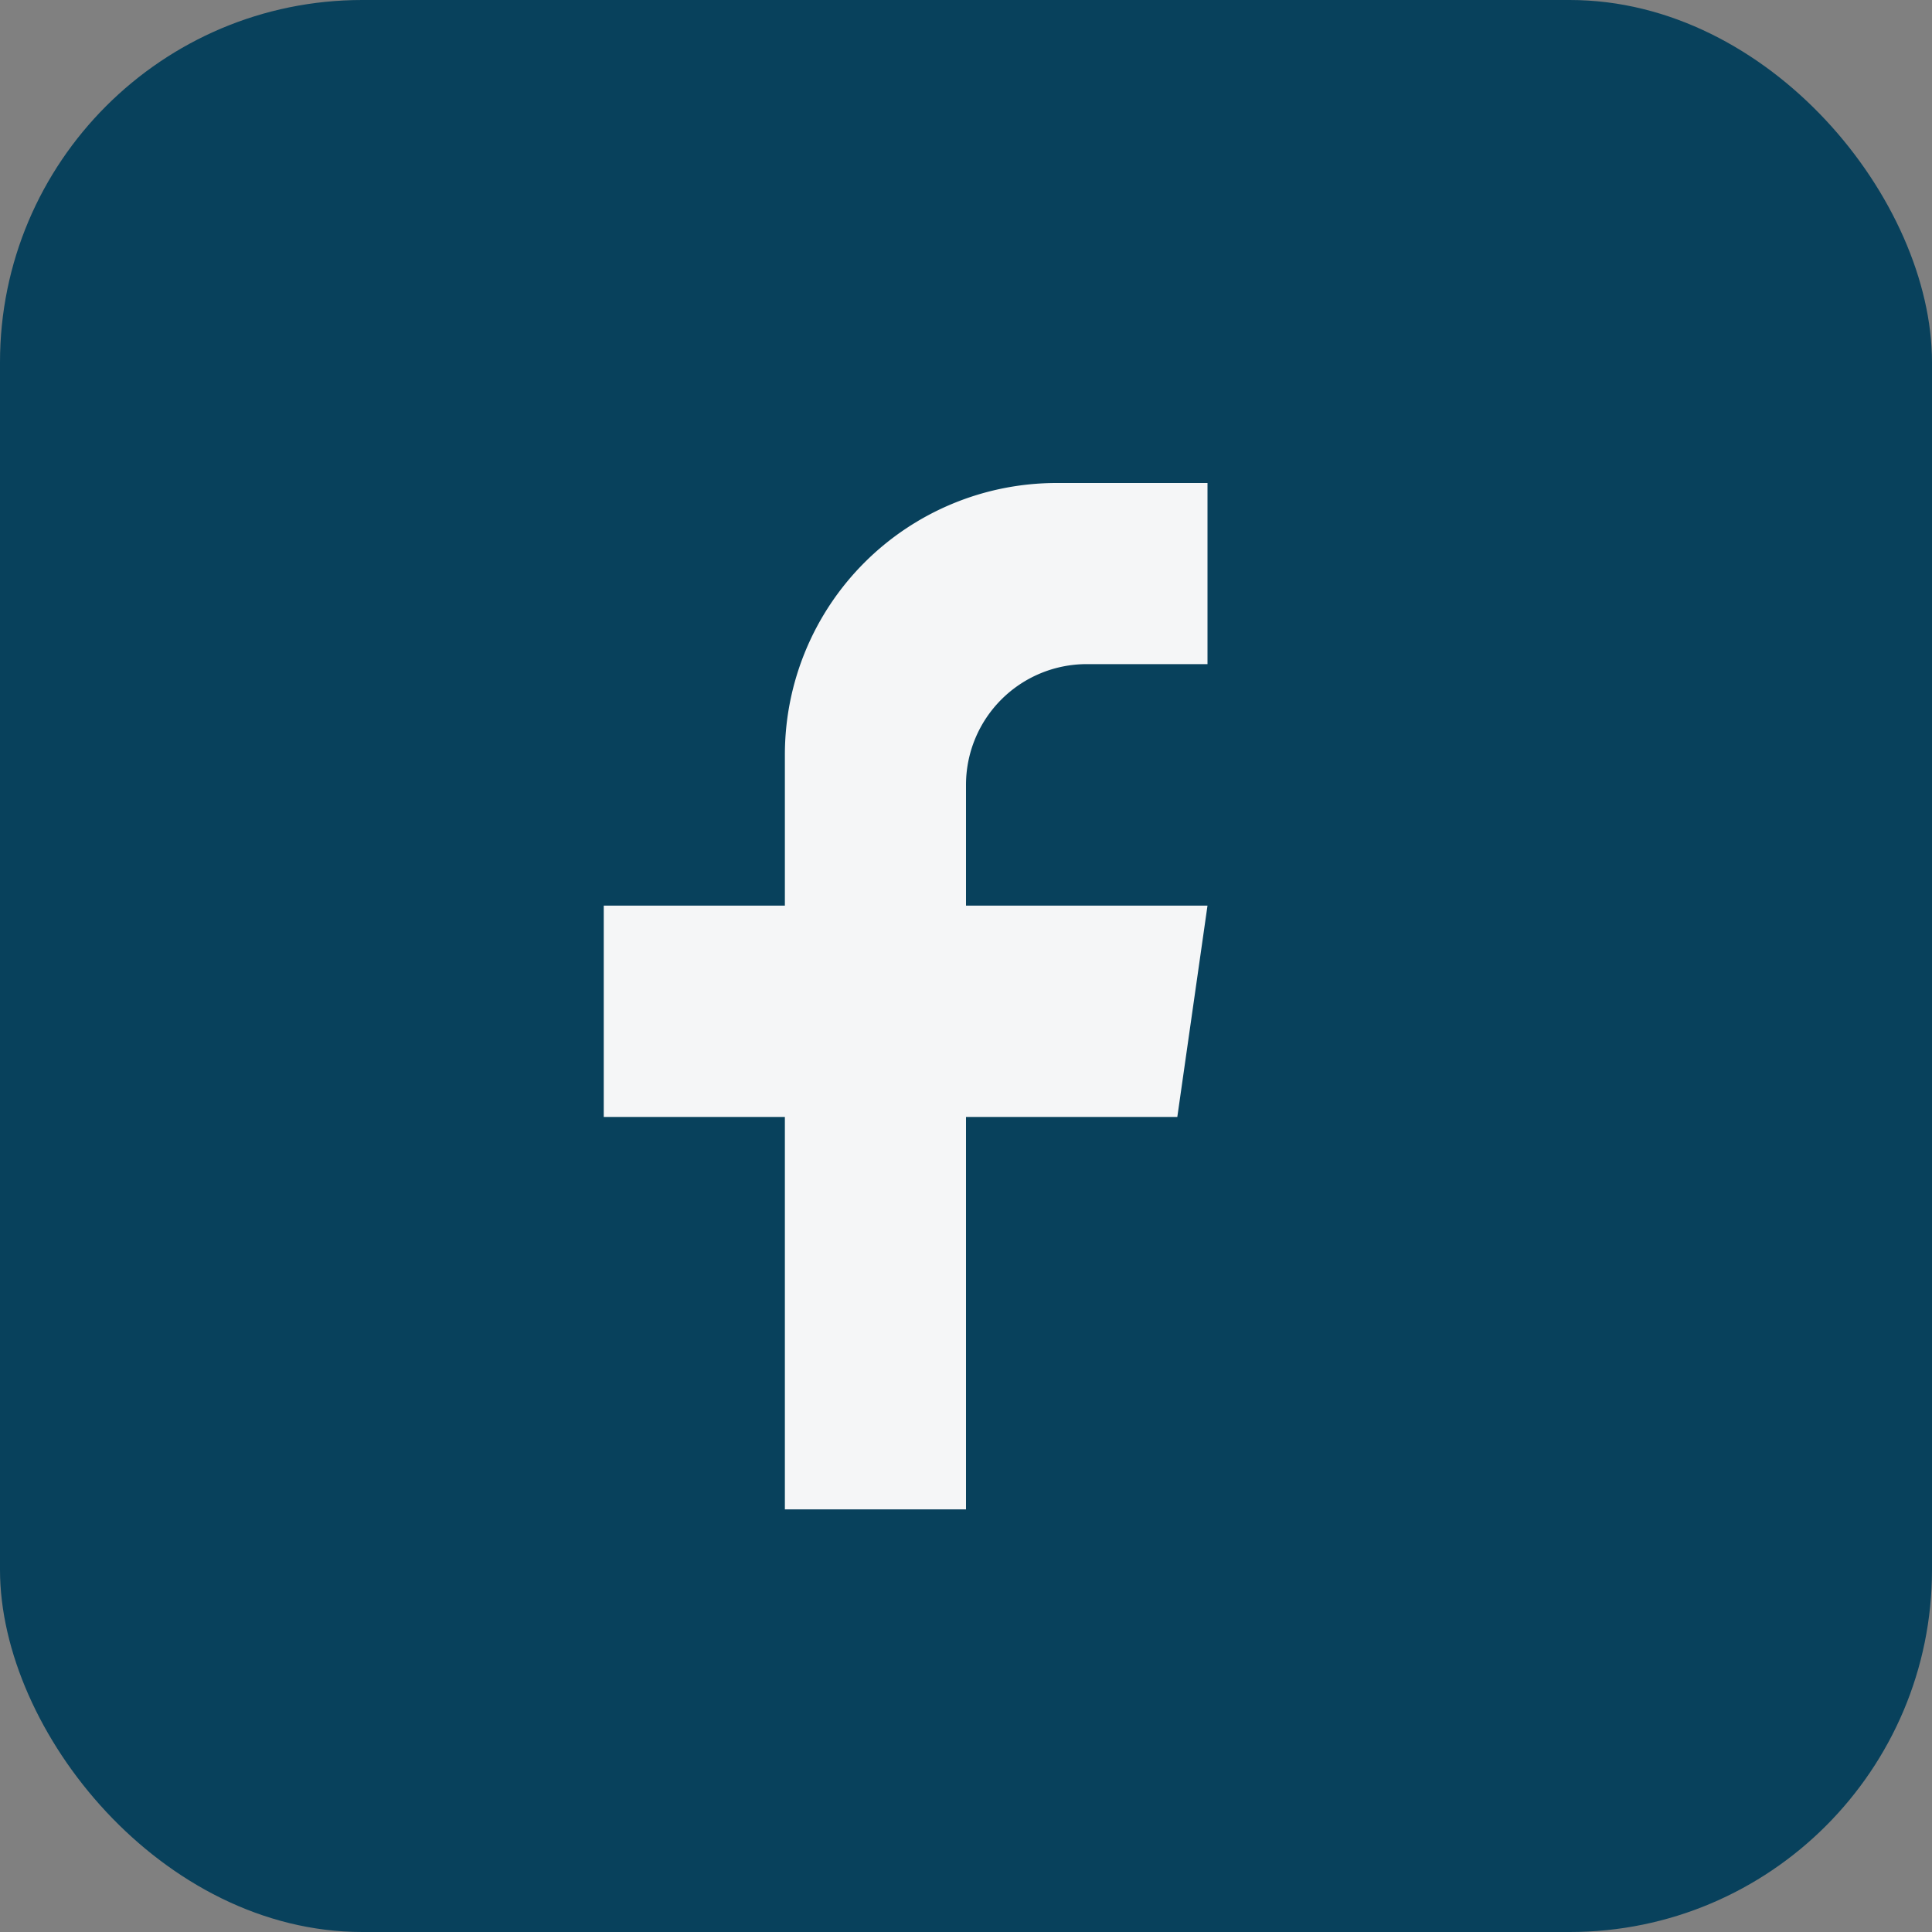 <?xml version="1.0" encoding="UTF-8"?>
<svg xmlns="http://www.w3.org/2000/svg" width="32" height="32" viewBox="0 0 32 32"><rect x="0" y="0" width="32" height="32" fill="#808080" stroke="none"/><rect width="32" height="32" rx="6" fill="#08415C"/><path d="M20 11h-2a2 2 0 0 0-2 2v2h4l-.5 3.5h-3.5V25h-3v-6.5H10V15h3v-2.5A4.5 4.5 0 0 1 17.5 8H20v3z" fill="#F5F6F7"/></svg>